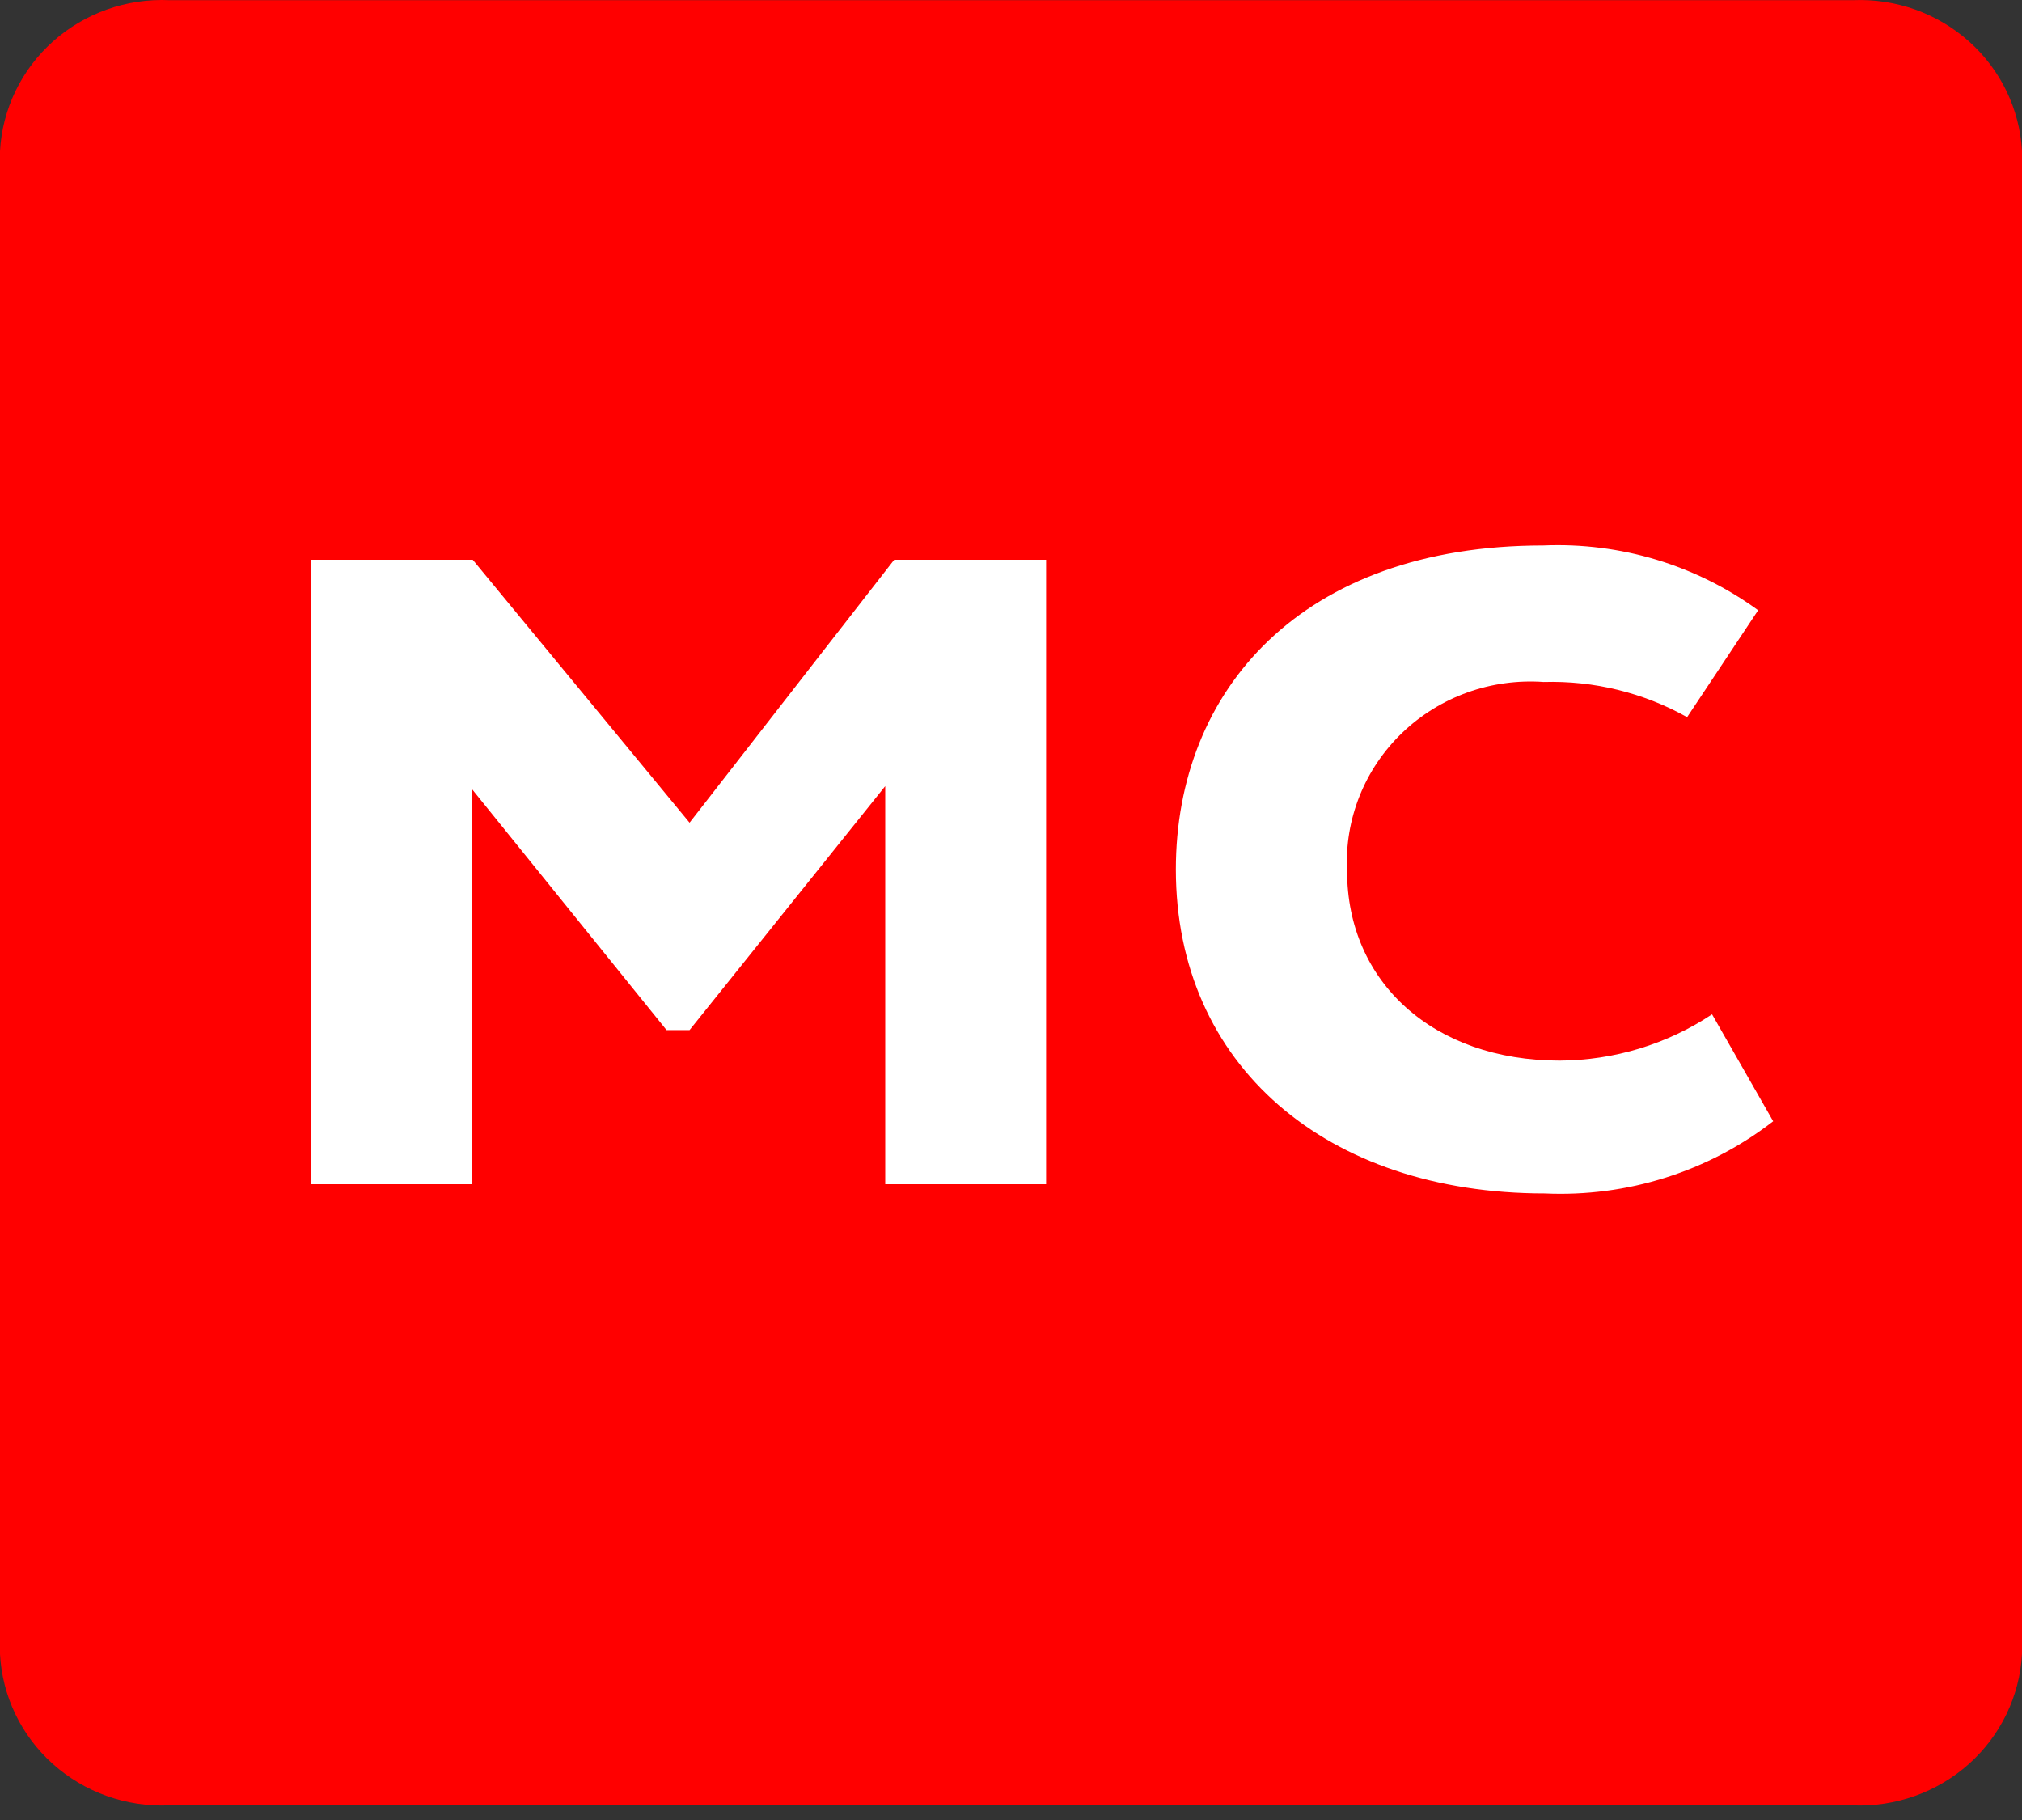 <?xml version="1.0" encoding="UTF-8"?> <svg xmlns="http://www.w3.org/2000/svg" width="120" height="108" viewBox="0 0 120 108" fill="none"><rect x="0" y="0" width="120" height="108" fill="#333333" stroke="none"/><path fill-rule="evenodd" clip-rule="evenodd" d="M109.951 107.133C112.49 107.238 114.969 106.354 116.85 104.673C118.731 102.992 119.863 100.648 120 98.151V8.964C119.863 6.474 118.734 4.138 116.858 2.462C114.982 0.786 112.511 -0.095 109.979 0.01H10.049C7.513 -0.103 5.034 0.775 3.152 2.452C1.27 4.129 0.137 6.469 0 8.964V98.151C0.13 100.646 1.256 102.989 3.133 104.671C5.009 106.353 7.485 107.238 10.021 107.133H109.951Z" fill="#FF0000"></path><path fill-rule="evenodd" clip-rule="evenodd" d="M28 70.271H18.454V33.217H28.056L40.924 48.819L53.067 33.217H62.083V70.271H52.536V46.649L40.924 61.125H39.557L28 46.814V70.271Z" fill="white"></path><path fill-rule="evenodd" clip-rule="evenodd" d="M92.562 62.938C95.786 62.923 98.933 61.967 101.606 60.191L105.234 66.536C101.384 69.524 96.567 71.046 91.668 70.821C78.716 70.821 69.784 63.213 69.784 51.594C69.784 40.964 77.237 32.367 91.585 32.367C96.159 32.173 100.662 33.53 104.341 36.212L100.126 42.557C97.537 41.105 94.591 40.382 91.612 40.469C90.075 40.359 88.532 40.571 87.084 41.091C85.636 41.611 84.317 42.428 83.214 43.487C82.111 44.547 81.249 45.825 80.686 47.236C80.122 48.648 79.869 50.161 79.945 51.676C79.945 58.296 85.081 62.938 92.562 62.938Z" fill="white"></path></svg> 